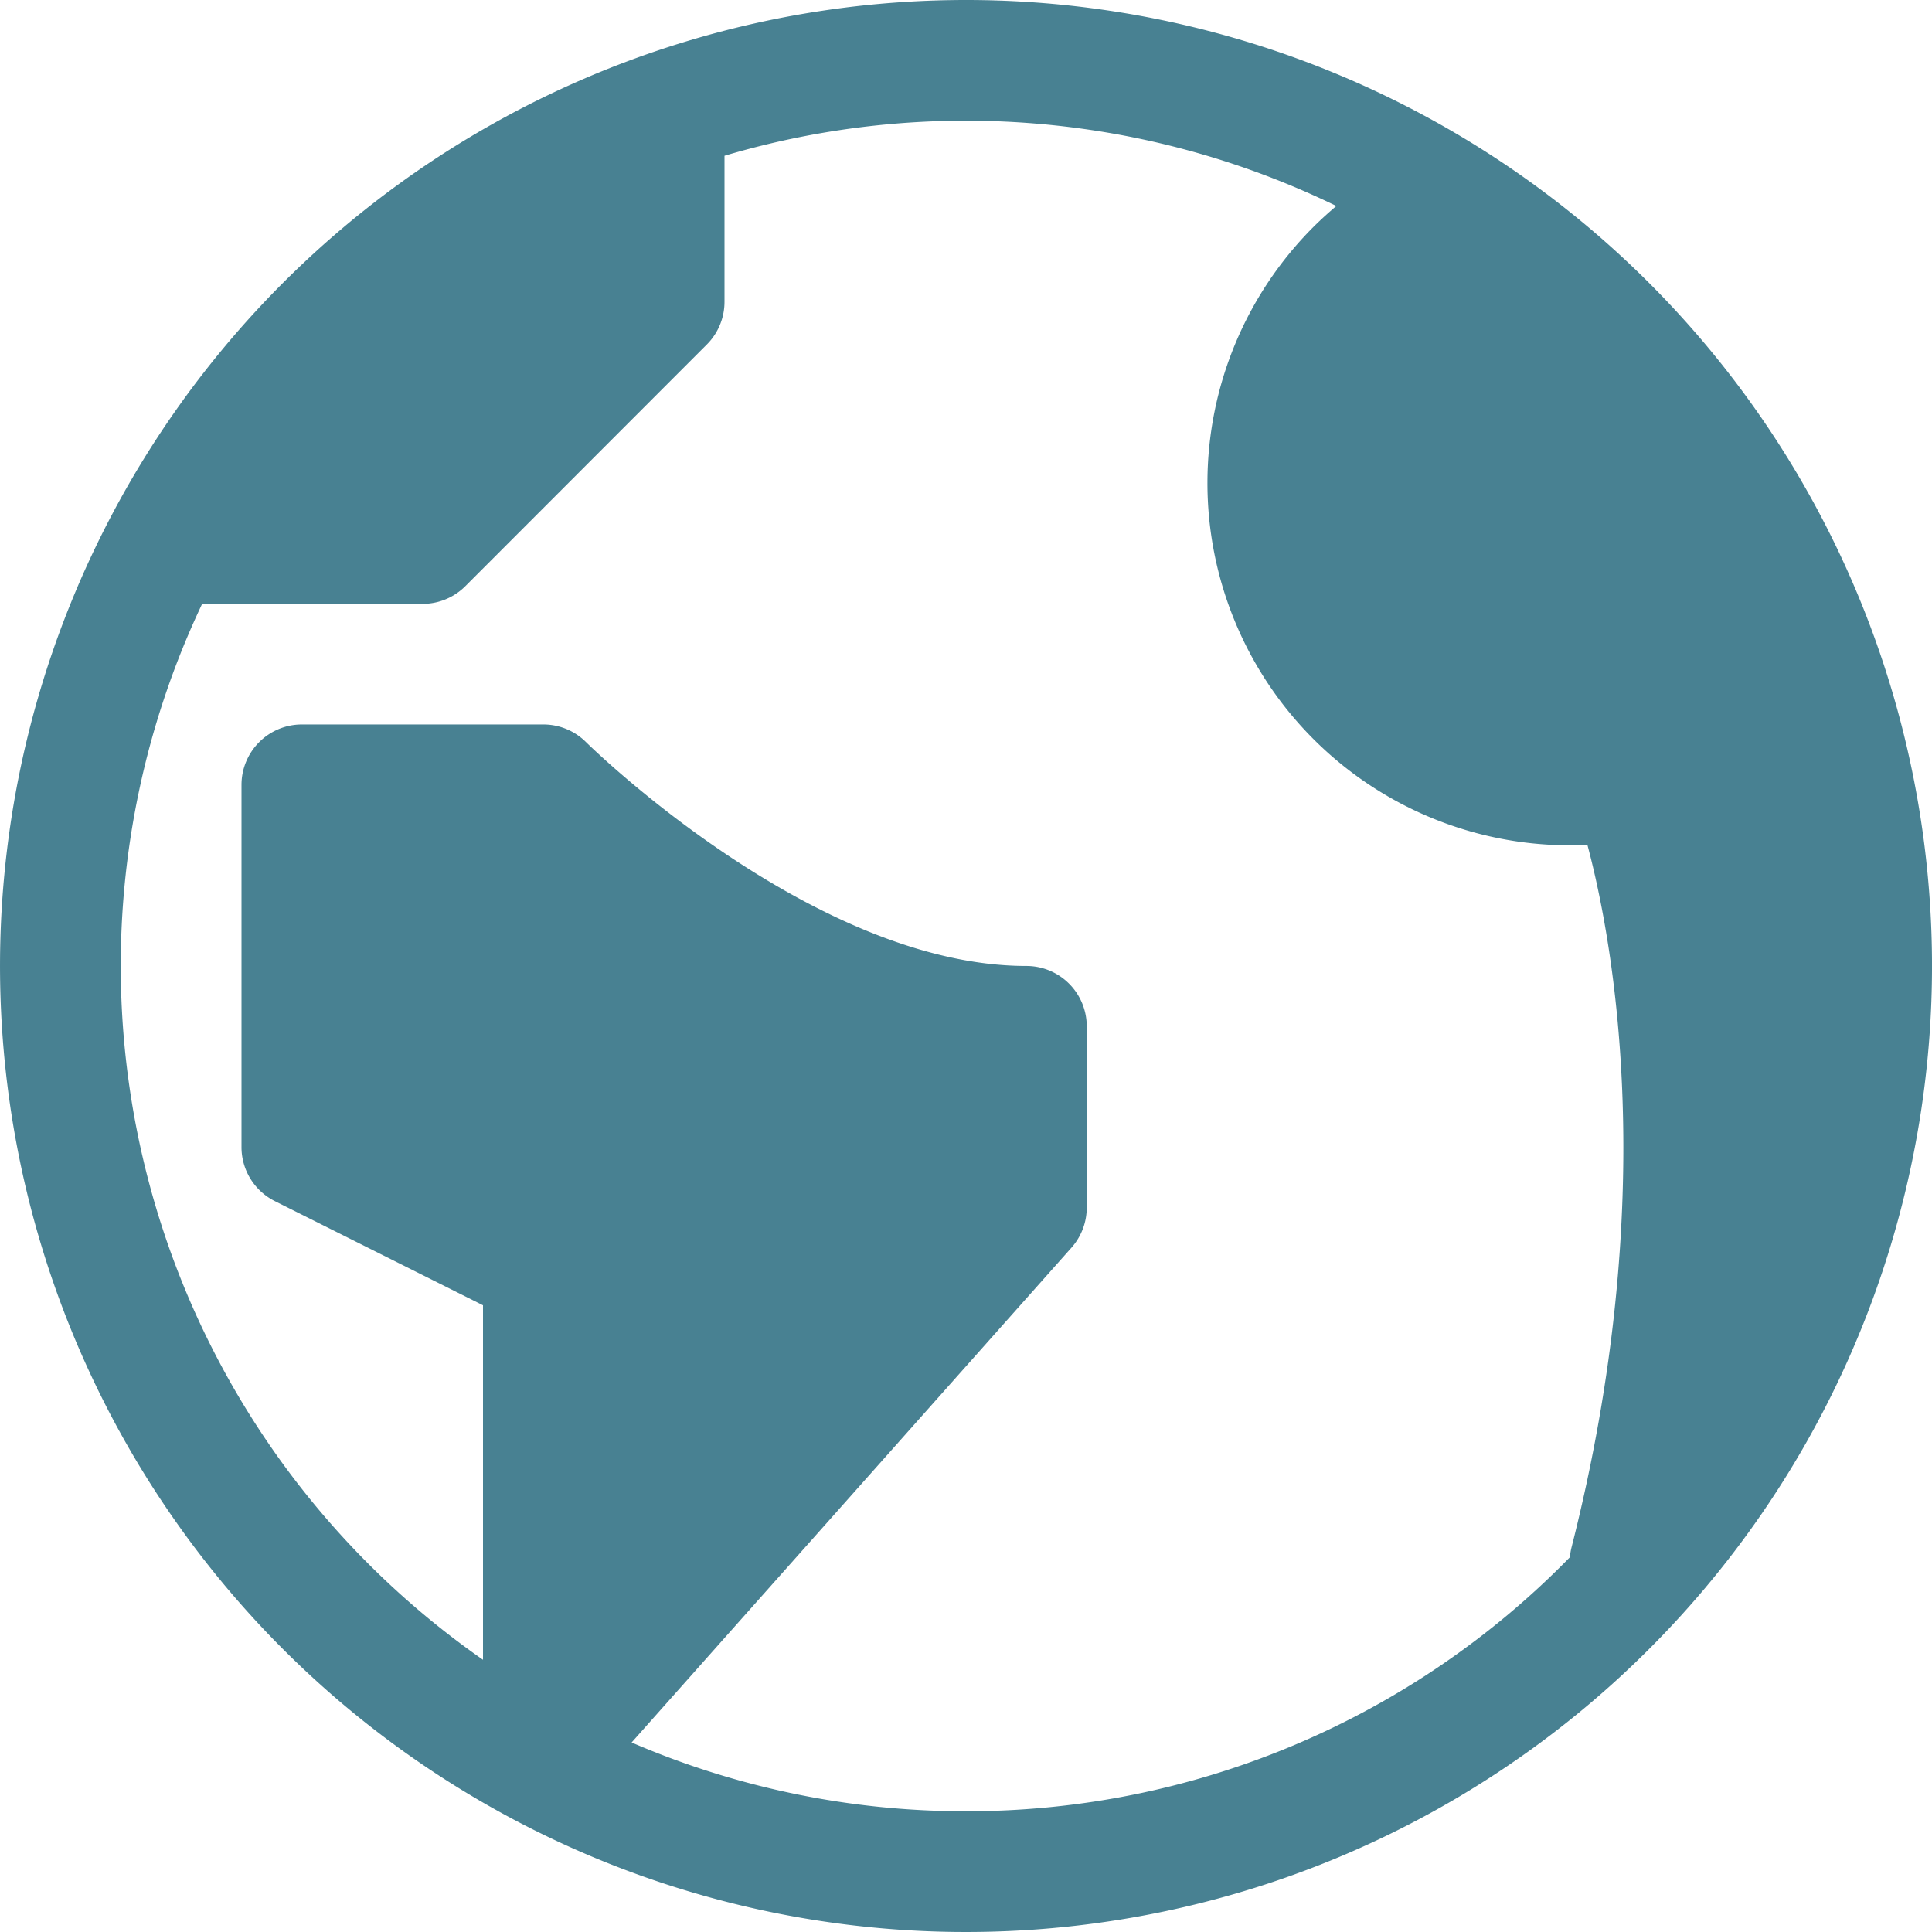 <svg xmlns="http://www.w3.org/2000/svg" width="118.728" height="118.728" viewBox="0 0 118.728 118.728">
  <path id="Icon_metro-earth" data-name="Icon metro-earth" d="M61.935,1.928A59.364,59.364,0,1,0,121.3,61.292,59.364,59.364,0,0,0,61.935,1.928Zm0,111.308a51.769,51.769,0,0,1-20.549-4.226L68.418,78.6a3.711,3.711,0,0,0,.937-2.465V65a3.71,3.71,0,0,0-3.71-3.71c-13.1,0-26.923-13.619-27.059-13.754a3.71,3.71,0,0,0-2.623-1.087H21.122a3.71,3.71,0,0,0-3.71,3.71V72.423a3.71,3.71,0,0,0,2.051,3.319l12.79,6.4v21.785a51.975,51.975,0,0,1-17.26-64.89h13.55a3.711,3.711,0,0,0,2.624-1.087L46.007,23.1a3.711,3.711,0,0,0,1.087-2.624V11.5a52.089,52.089,0,0,1,37.6,3.086c-.48.406-.948.831-1.4,1.28A22.264,22.264,0,0,0,99.022,53.874q.551,0,1.1-.027c1.6,6.006,4.493,21.642-.974,43.17a3.7,3.7,0,0,0-.1.606,51.782,51.782,0,0,1-37.119,15.613Z" transform="translate(-2.571 -1.928)" fill="#488192"/>
</svg>

